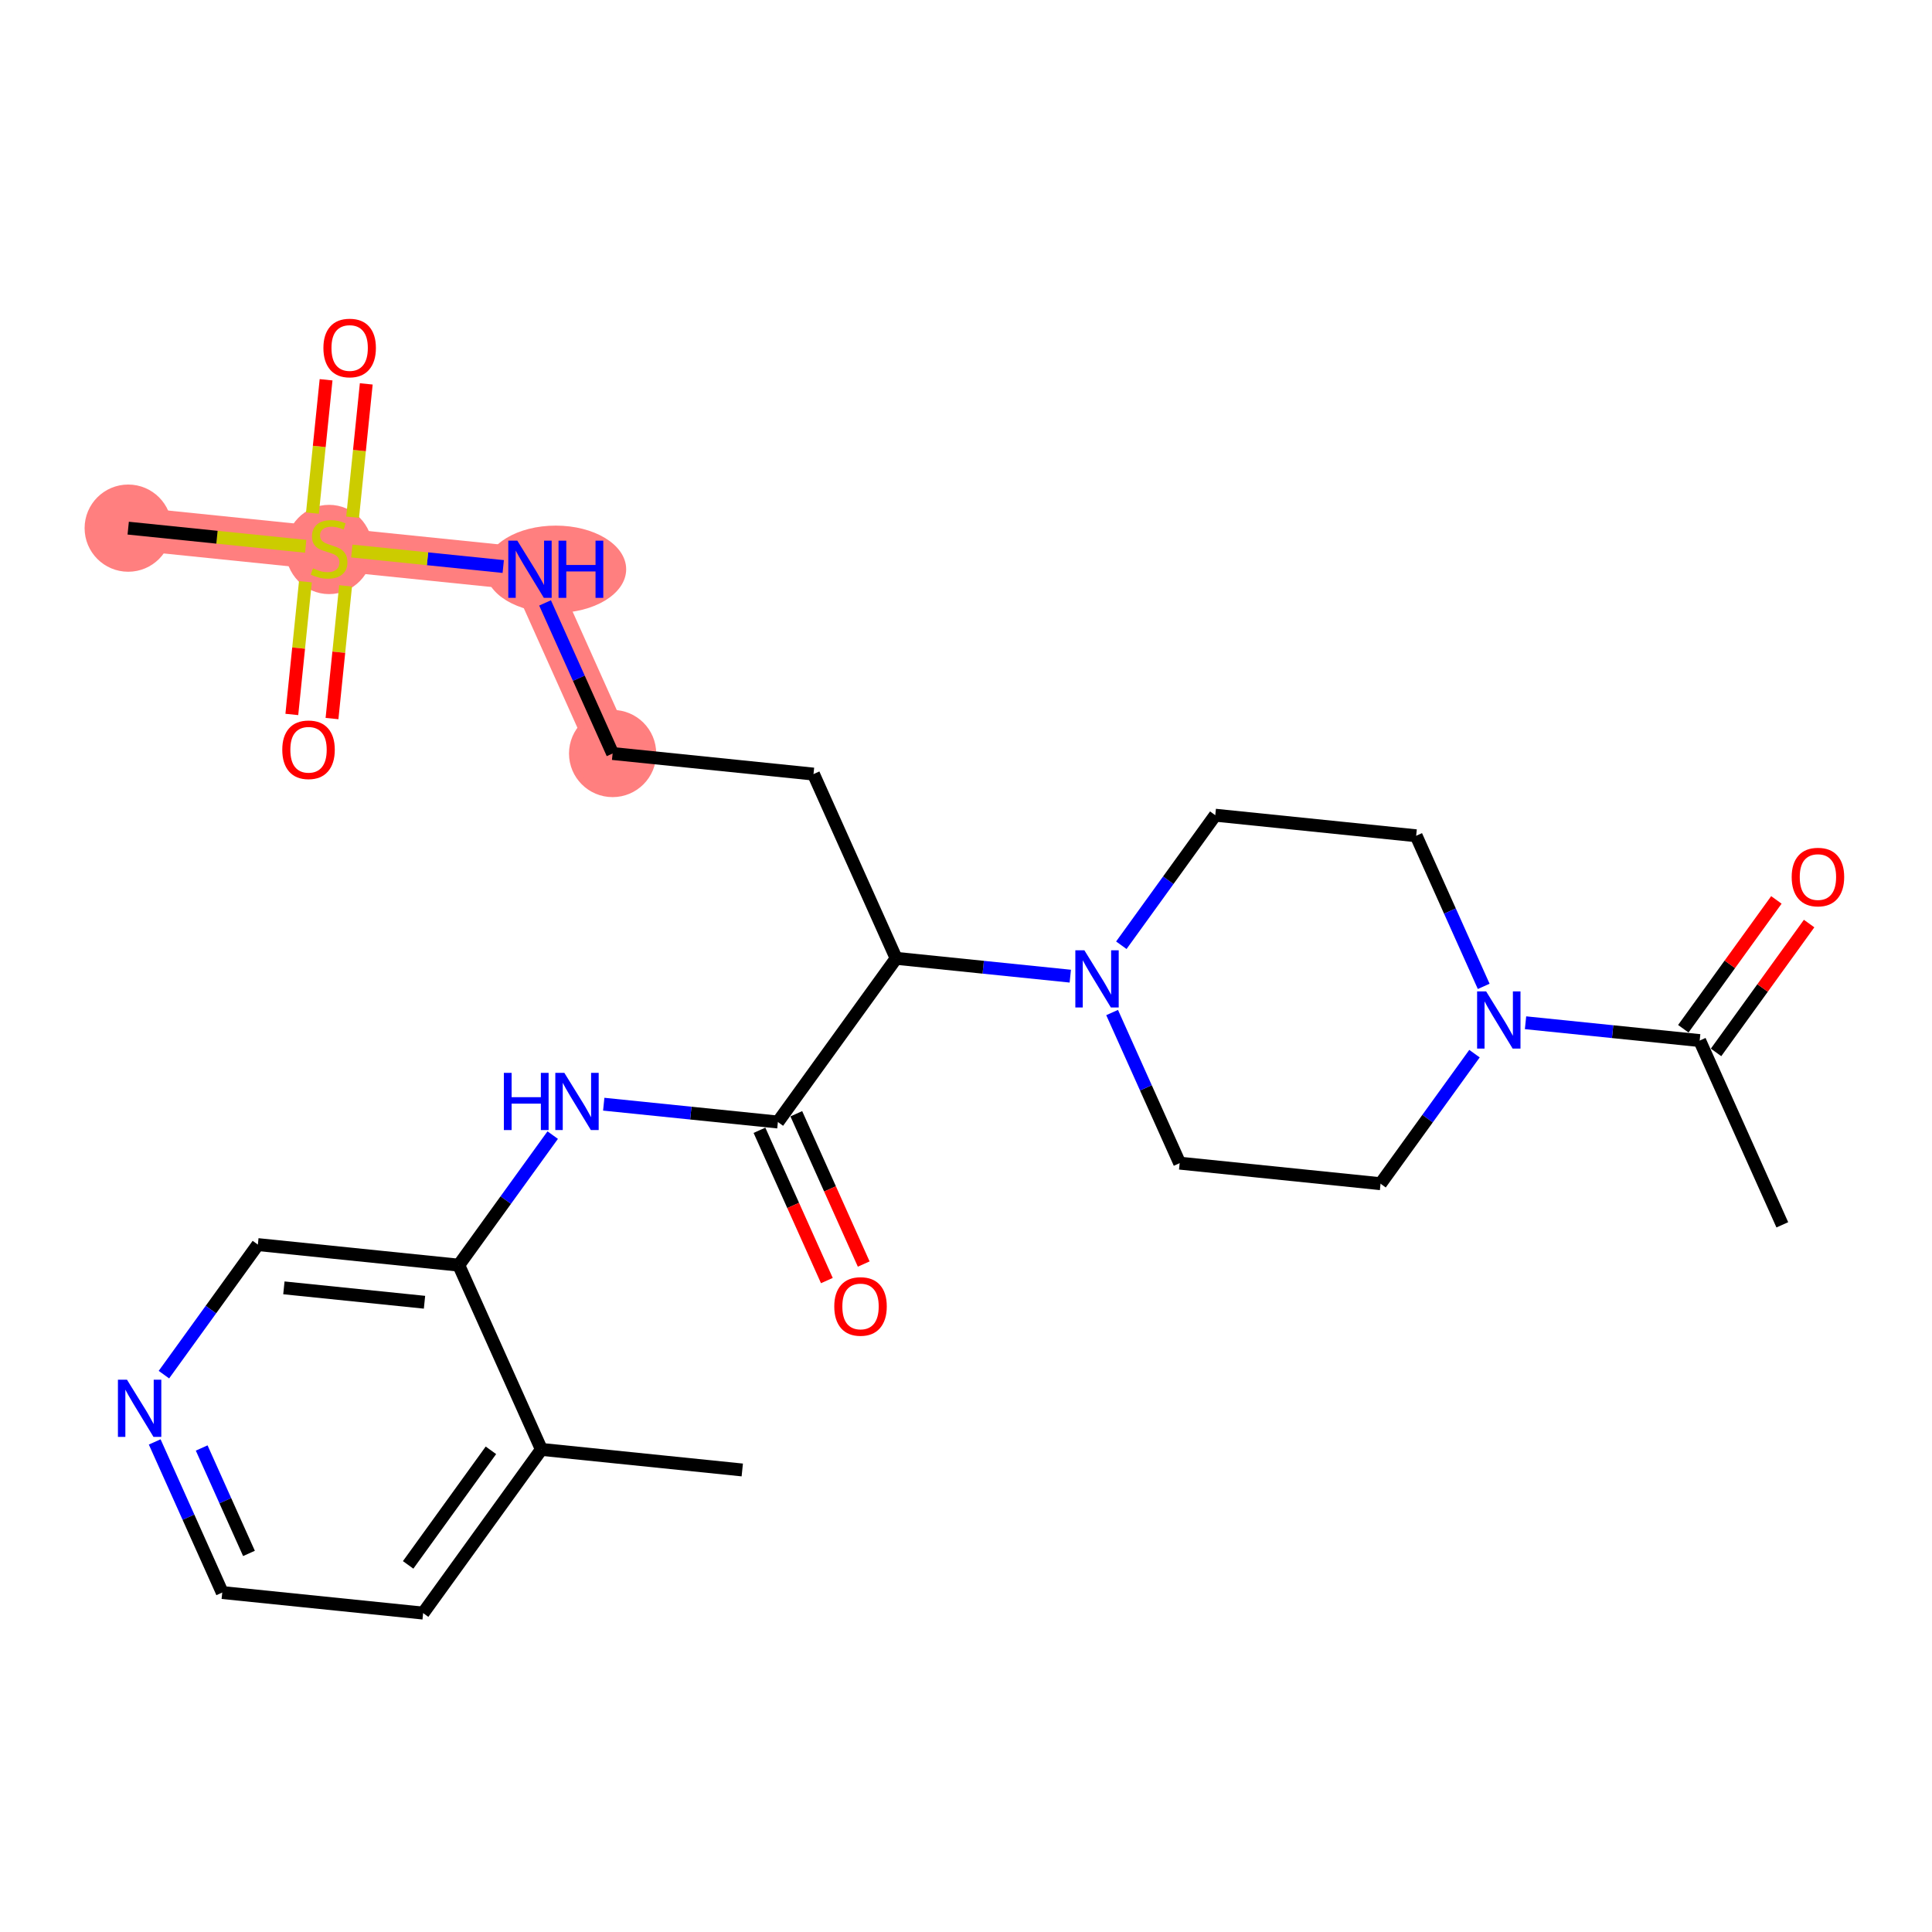 <?xml version='1.0' encoding='iso-8859-1'?>
<svg version='1.1' baseProfile='full'
              xmlns='http://www.w3.org/2000/svg'
                      xmlns:rdkit='http://www.rdkit.org/xml'
                      xmlns:xlink='http://www.w3.org/1999/xlink'
                  xml:space='preserve'
width='300px' height='300px' viewBox='0 0 300 300'>
<!-- END OF HEADER -->
<rect style='opacity:1.0;fill:#FFFFFF;stroke:none' width='300' height='300' x='0' y='0'> </rect>
<rect style='opacity:1.0;fill:#FFFFFF;stroke:none' width='300' height='300' x='0' y='0'> </rect>
<path d='M 95.126,117.006 L 82.295,88.395' style='fill:none;fill-rule:evenodd;stroke:#FF7F7F;stroke-width:6.7px;stroke-linecap:butt;stroke-linejoin:miter;stroke-opacity:1' />
<path d='M 82.295,88.395 L 51.101,85.203' style='fill:none;fill-rule:evenodd;stroke:#FF7F7F;stroke-width:6.7px;stroke-linecap:butt;stroke-linejoin:miter;stroke-opacity:1' />
<path d='M 51.101,85.203 L 19.908,82.01' style='fill:none;fill-rule:evenodd;stroke:#FF7F7F;stroke-width:6.7px;stroke-linecap:butt;stroke-linejoin:miter;stroke-opacity:1' />
<ellipse cx='95.126' cy='117.006' rx='6.271' ry='6.271'  style='fill:#FF7F7F;fill-rule:evenodd;stroke:#FF7F7F;stroke-width:1.0px;stroke-linecap:butt;stroke-linejoin:miter;stroke-opacity:1' />
<ellipse cx='86.302' cy='88.395' rx='10.43' ry='6.279'  style='fill:#FF7F7F;fill-rule:evenodd;stroke:#FF7F7F;stroke-width:1.0px;stroke-linecap:butt;stroke-linejoin:miter;stroke-opacity:1' />
<ellipse cx='51.101' cy='85.322' rx='6.271' ry='6.43'  style='fill:#FF7F7F;fill-rule:evenodd;stroke:#FF7F7F;stroke-width:1.0px;stroke-linecap:butt;stroke-linejoin:miter;stroke-opacity:1' />
<ellipse cx='19.908' cy='82.01' rx='6.271' ry='6.271'  style='fill:#FF7F7F;fill-rule:evenodd;stroke:#FF7F7F;stroke-width:1.0px;stroke-linecap:butt;stroke-linejoin:miter;stroke-opacity:1' />
<path class='bond-0 atom-0 atom-1' d='M 276.757,190.191 L 263.926,161.58' style='fill:none;fill-rule:evenodd;stroke:#000000;stroke-width:2.0px;stroke-linecap:butt;stroke-linejoin:miter;stroke-opacity:1' />
<path class='bond-1 atom-1 atom-2' d='M 266.467,163.416 L 273.693,153.413' style='fill:none;fill-rule:evenodd;stroke:#000000;stroke-width:2.0px;stroke-linecap:butt;stroke-linejoin:miter;stroke-opacity:1' />
<path class='bond-1 atom-1 atom-2' d='M 273.693,153.413 L 280.919,143.41' style='fill:none;fill-rule:evenodd;stroke:#FF0000;stroke-width:2.0px;stroke-linecap:butt;stroke-linejoin:miter;stroke-opacity:1' />
<path class='bond-1 atom-1 atom-2' d='M 261.384,159.744 L 268.61,149.741' style='fill:none;fill-rule:evenodd;stroke:#000000;stroke-width:2.0px;stroke-linecap:butt;stroke-linejoin:miter;stroke-opacity:1' />
<path class='bond-1 atom-1 atom-2' d='M 268.61,149.741 L 275.836,139.738' style='fill:none;fill-rule:evenodd;stroke:#FF0000;stroke-width:2.0px;stroke-linecap:butt;stroke-linejoin:miter;stroke-opacity:1' />
<path class='bond-2 atom-1 atom-3' d='M 263.926,161.58 L 250.405,160.196' style='fill:none;fill-rule:evenodd;stroke:#000000;stroke-width:2.0px;stroke-linecap:butt;stroke-linejoin:miter;stroke-opacity:1' />
<path class='bond-2 atom-1 atom-3' d='M 250.405,160.196 L 236.884,158.812' style='fill:none;fill-rule:evenodd;stroke:#0000FF;stroke-width:2.0px;stroke-linecap:butt;stroke-linejoin:miter;stroke-opacity:1' />
<path class='bond-3 atom-3 atom-4' d='M 228.958,163.611 L 221.664,173.708' style='fill:none;fill-rule:evenodd;stroke:#0000FF;stroke-width:2.0px;stroke-linecap:butt;stroke-linejoin:miter;stroke-opacity:1' />
<path class='bond-3 atom-3 atom-4' d='M 221.664,173.708 L 214.37,183.805' style='fill:none;fill-rule:evenodd;stroke:#000000;stroke-width:2.0px;stroke-linecap:butt;stroke-linejoin:miter;stroke-opacity:1' />
<path class='bond-26 atom-26 atom-3' d='M 219.9,129.777 L 225.145,141.47' style='fill:none;fill-rule:evenodd;stroke:#000000;stroke-width:2.0px;stroke-linecap:butt;stroke-linejoin:miter;stroke-opacity:1' />
<path class='bond-26 atom-26 atom-3' d='M 225.145,141.47 L 230.389,153.163' style='fill:none;fill-rule:evenodd;stroke:#0000FF;stroke-width:2.0px;stroke-linecap:butt;stroke-linejoin:miter;stroke-opacity:1' />
<path class='bond-4 atom-4 atom-5' d='M 214.37,183.805 L 183.177,180.613' style='fill:none;fill-rule:evenodd;stroke:#000000;stroke-width:2.0px;stroke-linecap:butt;stroke-linejoin:miter;stroke-opacity:1' />
<path class='bond-5 atom-5 atom-6' d='M 183.177,180.613 L 177.933,168.919' style='fill:none;fill-rule:evenodd;stroke:#000000;stroke-width:2.0px;stroke-linecap:butt;stroke-linejoin:miter;stroke-opacity:1' />
<path class='bond-5 atom-5 atom-6' d='M 177.933,168.919 L 172.688,157.226' style='fill:none;fill-rule:evenodd;stroke:#0000FF;stroke-width:2.0px;stroke-linecap:butt;stroke-linejoin:miter;stroke-opacity:1' />
<path class='bond-6 atom-6 atom-7' d='M 166.194,151.577 L 152.673,150.193' style='fill:none;fill-rule:evenodd;stroke:#0000FF;stroke-width:2.0px;stroke-linecap:butt;stroke-linejoin:miter;stroke-opacity:1' />
<path class='bond-6 atom-6 atom-7' d='M 152.673,150.193 L 139.152,148.809' style='fill:none;fill-rule:evenodd;stroke:#000000;stroke-width:2.0px;stroke-linecap:butt;stroke-linejoin:miter;stroke-opacity:1' />
<path class='bond-24 atom-6 atom-25' d='M 174.119,146.778 L 181.413,136.681' style='fill:none;fill-rule:evenodd;stroke:#0000FF;stroke-width:2.0px;stroke-linecap:butt;stroke-linejoin:miter;stroke-opacity:1' />
<path class='bond-24 atom-6 atom-25' d='M 181.413,136.681 L 188.707,126.584' style='fill:none;fill-rule:evenodd;stroke:#000000;stroke-width:2.0px;stroke-linecap:butt;stroke-linejoin:miter;stroke-opacity:1' />
<path class='bond-7 atom-7 atom-8' d='M 139.152,148.809 L 126.32,120.199' style='fill:none;fill-rule:evenodd;stroke:#000000;stroke-width:2.0px;stroke-linecap:butt;stroke-linejoin:miter;stroke-opacity:1' />
<path class='bond-14 atom-7 atom-15' d='M 139.152,148.809 L 120.79,174.227' style='fill:none;fill-rule:evenodd;stroke:#000000;stroke-width:2.0px;stroke-linecap:butt;stroke-linejoin:miter;stroke-opacity:1' />
<path class='bond-8 atom-8 atom-9' d='M 126.32,120.199 L 95.126,117.006' style='fill:none;fill-rule:evenodd;stroke:#000000;stroke-width:2.0px;stroke-linecap:butt;stroke-linejoin:miter;stroke-opacity:1' />
<path class='bond-9 atom-9 atom-10' d='M 95.126,117.006 L 89.882,105.313' style='fill:none;fill-rule:evenodd;stroke:#000000;stroke-width:2.0px;stroke-linecap:butt;stroke-linejoin:miter;stroke-opacity:1' />
<path class='bond-9 atom-9 atom-10' d='M 89.882,105.313 L 84.638,93.619' style='fill:none;fill-rule:evenodd;stroke:#0000FF;stroke-width:2.0px;stroke-linecap:butt;stroke-linejoin:miter;stroke-opacity:1' />
<path class='bond-10 atom-10 atom-11' d='M 78.143,87.97 L 66.385,86.767' style='fill:none;fill-rule:evenodd;stroke:#0000FF;stroke-width:2.0px;stroke-linecap:butt;stroke-linejoin:miter;stroke-opacity:1' />
<path class='bond-10 atom-10 atom-11' d='M 66.385,86.767 L 54.628,85.563' style='fill:none;fill-rule:evenodd;stroke:#CCCC00;stroke-width:2.0px;stroke-linecap:butt;stroke-linejoin:miter;stroke-opacity:1' />
<path class='bond-11 atom-11 atom-12' d='M 47.47,84.831 L 33.689,83.42' style='fill:none;fill-rule:evenodd;stroke:#CCCC00;stroke-width:2.0px;stroke-linecap:butt;stroke-linejoin:miter;stroke-opacity:1' />
<path class='bond-11 atom-11 atom-12' d='M 33.689,83.42 L 19.908,82.01' style='fill:none;fill-rule:evenodd;stroke:#000000;stroke-width:2.0px;stroke-linecap:butt;stroke-linejoin:miter;stroke-opacity:1' />
<path class='bond-12 atom-11 atom-13' d='M 47.424,90.333 L 46.369,100.636' style='fill:none;fill-rule:evenodd;stroke:#CCCC00;stroke-width:2.0px;stroke-linecap:butt;stroke-linejoin:miter;stroke-opacity:1' />
<path class='bond-12 atom-11 atom-13' d='M 46.369,100.636 L 45.315,110.939' style='fill:none;fill-rule:evenodd;stroke:#FF0000;stroke-width:2.0px;stroke-linecap:butt;stroke-linejoin:miter;stroke-opacity:1' />
<path class='bond-12 atom-11 atom-13' d='M 53.663,90.972 L 52.608,101.275' style='fill:none;fill-rule:evenodd;stroke:#CCCC00;stroke-width:2.0px;stroke-linecap:butt;stroke-linejoin:miter;stroke-opacity:1' />
<path class='bond-12 atom-11 atom-13' d='M 52.608,101.275 L 51.554,111.578' style='fill:none;fill-rule:evenodd;stroke:#FF0000;stroke-width:2.0px;stroke-linecap:butt;stroke-linejoin:miter;stroke-opacity:1' />
<path class='bond-13 atom-11 atom-14' d='M 54.754,80.31 L 55.813,69.96' style='fill:none;fill-rule:evenodd;stroke:#CCCC00;stroke-width:2.0px;stroke-linecap:butt;stroke-linejoin:miter;stroke-opacity:1' />
<path class='bond-13 atom-11 atom-14' d='M 55.813,69.96 L 56.873,59.609' style='fill:none;fill-rule:evenodd;stroke:#FF0000;stroke-width:2.0px;stroke-linecap:butt;stroke-linejoin:miter;stroke-opacity:1' />
<path class='bond-13 atom-11 atom-14' d='M 48.515,79.672 L 49.575,69.321' style='fill:none;fill-rule:evenodd;stroke:#CCCC00;stroke-width:2.0px;stroke-linecap:butt;stroke-linejoin:miter;stroke-opacity:1' />
<path class='bond-13 atom-11 atom-14' d='M 49.575,69.321 L 50.634,58.971' style='fill:none;fill-rule:evenodd;stroke:#FF0000;stroke-width:2.0px;stroke-linecap:butt;stroke-linejoin:miter;stroke-opacity:1' />
<path class='bond-15 atom-15 atom-16' d='M 117.929,175.51 L 123.162,187.179' style='fill:none;fill-rule:evenodd;stroke:#000000;stroke-width:2.0px;stroke-linecap:butt;stroke-linejoin:miter;stroke-opacity:1' />
<path class='bond-15 atom-15 atom-16' d='M 123.162,187.179 L 128.395,198.847' style='fill:none;fill-rule:evenodd;stroke:#FF0000;stroke-width:2.0px;stroke-linecap:butt;stroke-linejoin:miter;stroke-opacity:1' />
<path class='bond-15 atom-15 atom-16' d='M 123.651,172.944 L 128.884,184.612' style='fill:none;fill-rule:evenodd;stroke:#000000;stroke-width:2.0px;stroke-linecap:butt;stroke-linejoin:miter;stroke-opacity:1' />
<path class='bond-15 atom-15 atom-16' d='M 128.884,184.612 L 134.117,196.281' style='fill:none;fill-rule:evenodd;stroke:#FF0000;stroke-width:2.0px;stroke-linecap:butt;stroke-linejoin:miter;stroke-opacity:1' />
<path class='bond-16 atom-15 atom-17' d='M 120.79,174.227 L 107.269,172.843' style='fill:none;fill-rule:evenodd;stroke:#000000;stroke-width:2.0px;stroke-linecap:butt;stroke-linejoin:miter;stroke-opacity:1' />
<path class='bond-16 atom-15 atom-17' d='M 107.269,172.843 L 93.748,171.459' style='fill:none;fill-rule:evenodd;stroke:#0000FF;stroke-width:2.0px;stroke-linecap:butt;stroke-linejoin:miter;stroke-opacity:1' />
<path class='bond-17 atom-17 atom-18' d='M 85.823,176.259 L 78.529,186.356' style='fill:none;fill-rule:evenodd;stroke:#0000FF;stroke-width:2.0px;stroke-linecap:butt;stroke-linejoin:miter;stroke-opacity:1' />
<path class='bond-17 atom-17 atom-18' d='M 78.529,186.356 L 71.235,196.453' style='fill:none;fill-rule:evenodd;stroke:#000000;stroke-width:2.0px;stroke-linecap:butt;stroke-linejoin:miter;stroke-opacity:1' />
<path class='bond-18 atom-18 atom-19' d='M 71.235,196.453 L 40.041,193.26' style='fill:none;fill-rule:evenodd;stroke:#000000;stroke-width:2.0px;stroke-linecap:butt;stroke-linejoin:miter;stroke-opacity:1' />
<path class='bond-18 atom-18 atom-19' d='M 65.917,202.212 L 44.082,199.977' style='fill:none;fill-rule:evenodd;stroke:#000000;stroke-width:2.0px;stroke-linecap:butt;stroke-linejoin:miter;stroke-opacity:1' />
<path class='bond-27 atom-23 atom-18' d='M 84.067,225.063 L 71.235,196.453' style='fill:none;fill-rule:evenodd;stroke:#000000;stroke-width:2.0px;stroke-linecap:butt;stroke-linejoin:miter;stroke-opacity:1' />
<path class='bond-19 atom-19 atom-20' d='M 40.041,193.26 L 32.747,203.357' style='fill:none;fill-rule:evenodd;stroke:#000000;stroke-width:2.0px;stroke-linecap:butt;stroke-linejoin:miter;stroke-opacity:1' />
<path class='bond-19 atom-19 atom-20' d='M 32.747,203.357 L 25.453,213.454' style='fill:none;fill-rule:evenodd;stroke:#0000FF;stroke-width:2.0px;stroke-linecap:butt;stroke-linejoin:miter;stroke-opacity:1' />
<path class='bond-20 atom-20 atom-21' d='M 24.023,223.902 L 29.267,235.595' style='fill:none;fill-rule:evenodd;stroke:#0000FF;stroke-width:2.0px;stroke-linecap:butt;stroke-linejoin:miter;stroke-opacity:1' />
<path class='bond-20 atom-20 atom-21' d='M 29.267,235.595 L 34.511,247.289' style='fill:none;fill-rule:evenodd;stroke:#000000;stroke-width:2.0px;stroke-linecap:butt;stroke-linejoin:miter;stroke-opacity:1' />
<path class='bond-20 atom-20 atom-21' d='M 31.318,224.843 L 34.989,233.029' style='fill:none;fill-rule:evenodd;stroke:#0000FF;stroke-width:2.0px;stroke-linecap:butt;stroke-linejoin:miter;stroke-opacity:1' />
<path class='bond-20 atom-20 atom-21' d='M 34.989,233.029 L 38.66,241.214' style='fill:none;fill-rule:evenodd;stroke:#000000;stroke-width:2.0px;stroke-linecap:butt;stroke-linejoin:miter;stroke-opacity:1' />
<path class='bond-21 atom-21 atom-22' d='M 34.511,247.289 L 65.705,250.481' style='fill:none;fill-rule:evenodd;stroke:#000000;stroke-width:2.0px;stroke-linecap:butt;stroke-linejoin:miter;stroke-opacity:1' />
<path class='bond-22 atom-22 atom-23' d='M 65.705,250.481 L 84.067,225.063' style='fill:none;fill-rule:evenodd;stroke:#000000;stroke-width:2.0px;stroke-linecap:butt;stroke-linejoin:miter;stroke-opacity:1' />
<path class='bond-22 atom-22 atom-23' d='M 63.376,242.996 L 76.229,225.204' style='fill:none;fill-rule:evenodd;stroke:#000000;stroke-width:2.0px;stroke-linecap:butt;stroke-linejoin:miter;stroke-opacity:1' />
<path class='bond-23 atom-23 atom-24' d='M 84.067,225.063 L 115.26,228.256' style='fill:none;fill-rule:evenodd;stroke:#000000;stroke-width:2.0px;stroke-linecap:butt;stroke-linejoin:miter;stroke-opacity:1' />
<path class='bond-25 atom-25 atom-26' d='M 188.707,126.584 L 219.9,129.777' style='fill:none;fill-rule:evenodd;stroke:#000000;stroke-width:2.0px;stroke-linecap:butt;stroke-linejoin:miter;stroke-opacity:1' />
<path  class='atom-2' d='M 278.211 136.187
Q 278.211 134.055, 279.265 132.863
Q 280.318 131.672, 282.287 131.672
Q 284.256 131.672, 285.31 132.863
Q 286.364 134.055, 286.364 136.187
Q 286.364 138.344, 285.298 139.574
Q 284.231 140.79, 282.287 140.79
Q 280.331 140.79, 279.265 139.574
Q 278.211 138.357, 278.211 136.187
M 282.287 139.787
Q 283.642 139.787, 284.369 138.884
Q 285.109 137.968, 285.109 136.187
Q 285.109 134.444, 284.369 133.566
Q 283.642 132.675, 282.287 132.675
Q 280.933 132.675, 280.193 133.553
Q 279.465 134.431, 279.465 136.187
Q 279.465 137.981, 280.193 138.884
Q 280.933 139.787, 282.287 139.787
' fill='#FF0000'/>
<path  class='atom-3' d='M 230.769 153.947
L 233.679 158.651
Q 233.968 159.115, 234.432 159.955
Q 234.896 160.795, 234.921 160.846
L 234.921 153.947
L 236.1 153.947
L 236.1 162.827
L 234.883 162.827
L 231.76 157.685
Q 231.396 157.083, 231.008 156.393
Q 230.631 155.703, 230.518 155.49
L 230.518 162.827
L 229.364 162.827
L 229.364 153.947
L 230.769 153.947
' fill='#0000FF'/>
<path  class='atom-6' d='M 168.382 147.562
L 171.292 152.265
Q 171.581 152.729, 172.045 153.57
Q 172.509 154.41, 172.534 154.46
L 172.534 147.562
L 173.713 147.562
L 173.713 156.442
L 172.496 156.442
L 169.373 151.3
Q 169.009 150.698, 168.621 150.008
Q 168.244 149.318, 168.131 149.105
L 168.131 156.442
L 166.977 156.442
L 166.977 147.562
L 168.382 147.562
' fill='#0000FF'/>
<path  class='atom-10' d='M 80.332 83.955
L 83.242 88.659
Q 83.53 89.123, 83.994 89.963
Q 84.458 90.803, 84.483 90.853
L 84.483 83.955
L 85.662 83.955
L 85.662 92.835
L 84.446 92.835
L 81.323 87.693
Q 80.959 87.091, 80.57 86.401
Q 80.194 85.711, 80.081 85.498
L 80.081 92.835
L 78.927 92.835
L 78.927 83.955
L 80.332 83.955
' fill='#0000FF'/>
<path  class='atom-10' d='M 86.728 83.955
L 87.933 83.955
L 87.933 87.73
L 92.473 87.73
L 92.473 83.955
L 93.677 83.955
L 93.677 92.835
L 92.473 92.835
L 92.473 88.734
L 87.933 88.734
L 87.933 92.835
L 86.728 92.835
L 86.728 83.955
' fill='#0000FF'/>
<path  class='atom-11' d='M 48.593 88.25
Q 48.693 88.288, 49.107 88.463
Q 49.521 88.639, 49.972 88.752
Q 50.436 88.852, 50.888 88.852
Q 51.728 88.852, 52.217 88.451
Q 52.707 88.037, 52.707 87.322
Q 52.707 86.833, 52.456 86.532
Q 52.217 86.231, 51.841 86.068
Q 51.465 85.905, 50.838 85.717
Q 50.048 85.478, 49.571 85.253
Q 49.107 85.027, 48.768 84.55
Q 48.442 84.074, 48.442 83.271
Q 48.442 82.155, 49.195 81.465
Q 49.96 80.775, 51.465 80.775
Q 52.493 80.775, 53.66 81.264
L 53.371 82.23
Q 52.305 81.791, 51.502 81.791
Q 50.637 81.791, 50.16 82.155
Q 49.684 82.506, 49.696 83.12
Q 49.696 83.597, 49.935 83.885
Q 50.185 84.174, 50.537 84.337
Q 50.901 84.5, 51.502 84.688
Q 52.305 84.939, 52.782 85.19
Q 53.258 85.441, 53.597 85.955
Q 53.948 86.457, 53.948 87.322
Q 53.948 88.551, 53.12 89.216
Q 52.305 89.868, 50.938 89.868
Q 50.148 89.868, 49.546 89.693
Q 48.956 89.53, 48.254 89.241
L 48.593 88.25
' fill='#CCCC00'/>
<path  class='atom-13' d='M 43.832 116.421
Q 43.832 114.289, 44.886 113.097
Q 45.939 111.906, 47.908 111.906
Q 49.878 111.906, 50.931 113.097
Q 51.985 114.289, 51.985 116.421
Q 51.985 118.578, 50.919 119.808
Q 49.852 121.024, 47.908 121.024
Q 45.952 121.024, 44.886 119.808
Q 43.832 118.591, 43.832 116.421
M 47.908 120.021
Q 49.263 120.021, 49.99 119.118
Q 50.73 118.202, 50.73 116.421
Q 50.73 114.678, 49.99 113.8
Q 49.263 112.909, 47.908 112.909
Q 46.554 112.909, 45.814 113.787
Q 45.086 114.665, 45.086 116.421
Q 45.086 118.215, 45.814 119.118
Q 46.554 120.021, 47.908 120.021
' fill='#FF0000'/>
<path  class='atom-14' d='M 50.218 54.034
Q 50.218 51.902, 51.271 50.71
Q 52.325 49.519, 54.294 49.519
Q 56.263 49.519, 57.317 50.71
Q 58.37 51.902, 58.37 54.034
Q 58.37 56.191, 57.304 57.421
Q 56.238 58.637, 54.294 58.637
Q 52.337 58.637, 51.271 57.421
Q 50.218 56.204, 50.218 54.034
M 54.294 57.634
Q 55.648 57.634, 56.376 56.731
Q 57.116 55.815, 57.116 54.034
Q 57.116 52.291, 56.376 51.413
Q 55.648 50.522, 54.294 50.522
Q 52.939 50.522, 52.199 51.4
Q 51.472 52.278, 51.472 54.034
Q 51.472 55.828, 52.199 56.731
Q 52.939 57.634, 54.294 57.634
' fill='#FF0000'/>
<path  class='atom-16' d='M 129.545 202.863
Q 129.545 200.731, 130.599 199.539
Q 131.653 198.348, 133.622 198.348
Q 135.591 198.348, 136.645 199.539
Q 137.698 200.731, 137.698 202.863
Q 137.698 205.02, 136.632 206.25
Q 135.566 207.466, 133.622 207.466
Q 131.665 207.466, 130.599 206.25
Q 129.545 205.033, 129.545 202.863
M 133.622 206.463
Q 134.976 206.463, 135.704 205.56
Q 136.444 204.644, 136.444 202.863
Q 136.444 201.12, 135.704 200.242
Q 134.976 199.351, 133.622 199.351
Q 132.267 199.351, 131.527 200.229
Q 130.8 201.107, 130.8 202.863
Q 130.8 204.657, 131.527 205.56
Q 132.267 206.463, 133.622 206.463
' fill='#FF0000'/>
<path  class='atom-17' d='M 78.239 166.594
L 79.443 166.594
L 79.443 170.37
L 83.984 170.37
L 83.984 166.594
L 85.188 166.594
L 85.188 175.475
L 83.984 175.475
L 83.984 171.373
L 79.443 171.373
L 79.443 175.475
L 78.239 175.475
L 78.239 166.594
' fill='#0000FF'/>
<path  class='atom-17' d='M 87.634 166.594
L 90.543 171.298
Q 90.832 171.762, 91.296 172.602
Q 91.76 173.443, 91.785 173.493
L 91.785 166.594
L 92.964 166.594
L 92.964 175.475
L 91.748 175.475
L 88.624 170.332
Q 88.261 169.73, 87.872 169.04
Q 87.496 168.35, 87.383 168.137
L 87.383 175.475
L 86.229 175.475
L 86.229 166.594
L 87.634 166.594
' fill='#0000FF'/>
<path  class='atom-20' d='M 19.717 214.238
L 22.627 218.941
Q 22.915 219.405, 23.379 220.246
Q 23.843 221.086, 23.868 221.136
L 23.868 214.238
L 25.047 214.238
L 25.047 223.118
L 23.831 223.118
L 20.708 217.975
Q 20.344 217.373, 19.955 216.684
Q 19.579 215.994, 19.466 215.781
L 19.466 223.118
L 18.312 223.118
L 18.312 214.238
L 19.717 214.238
' fill='#0000FF'/>
</svg>
